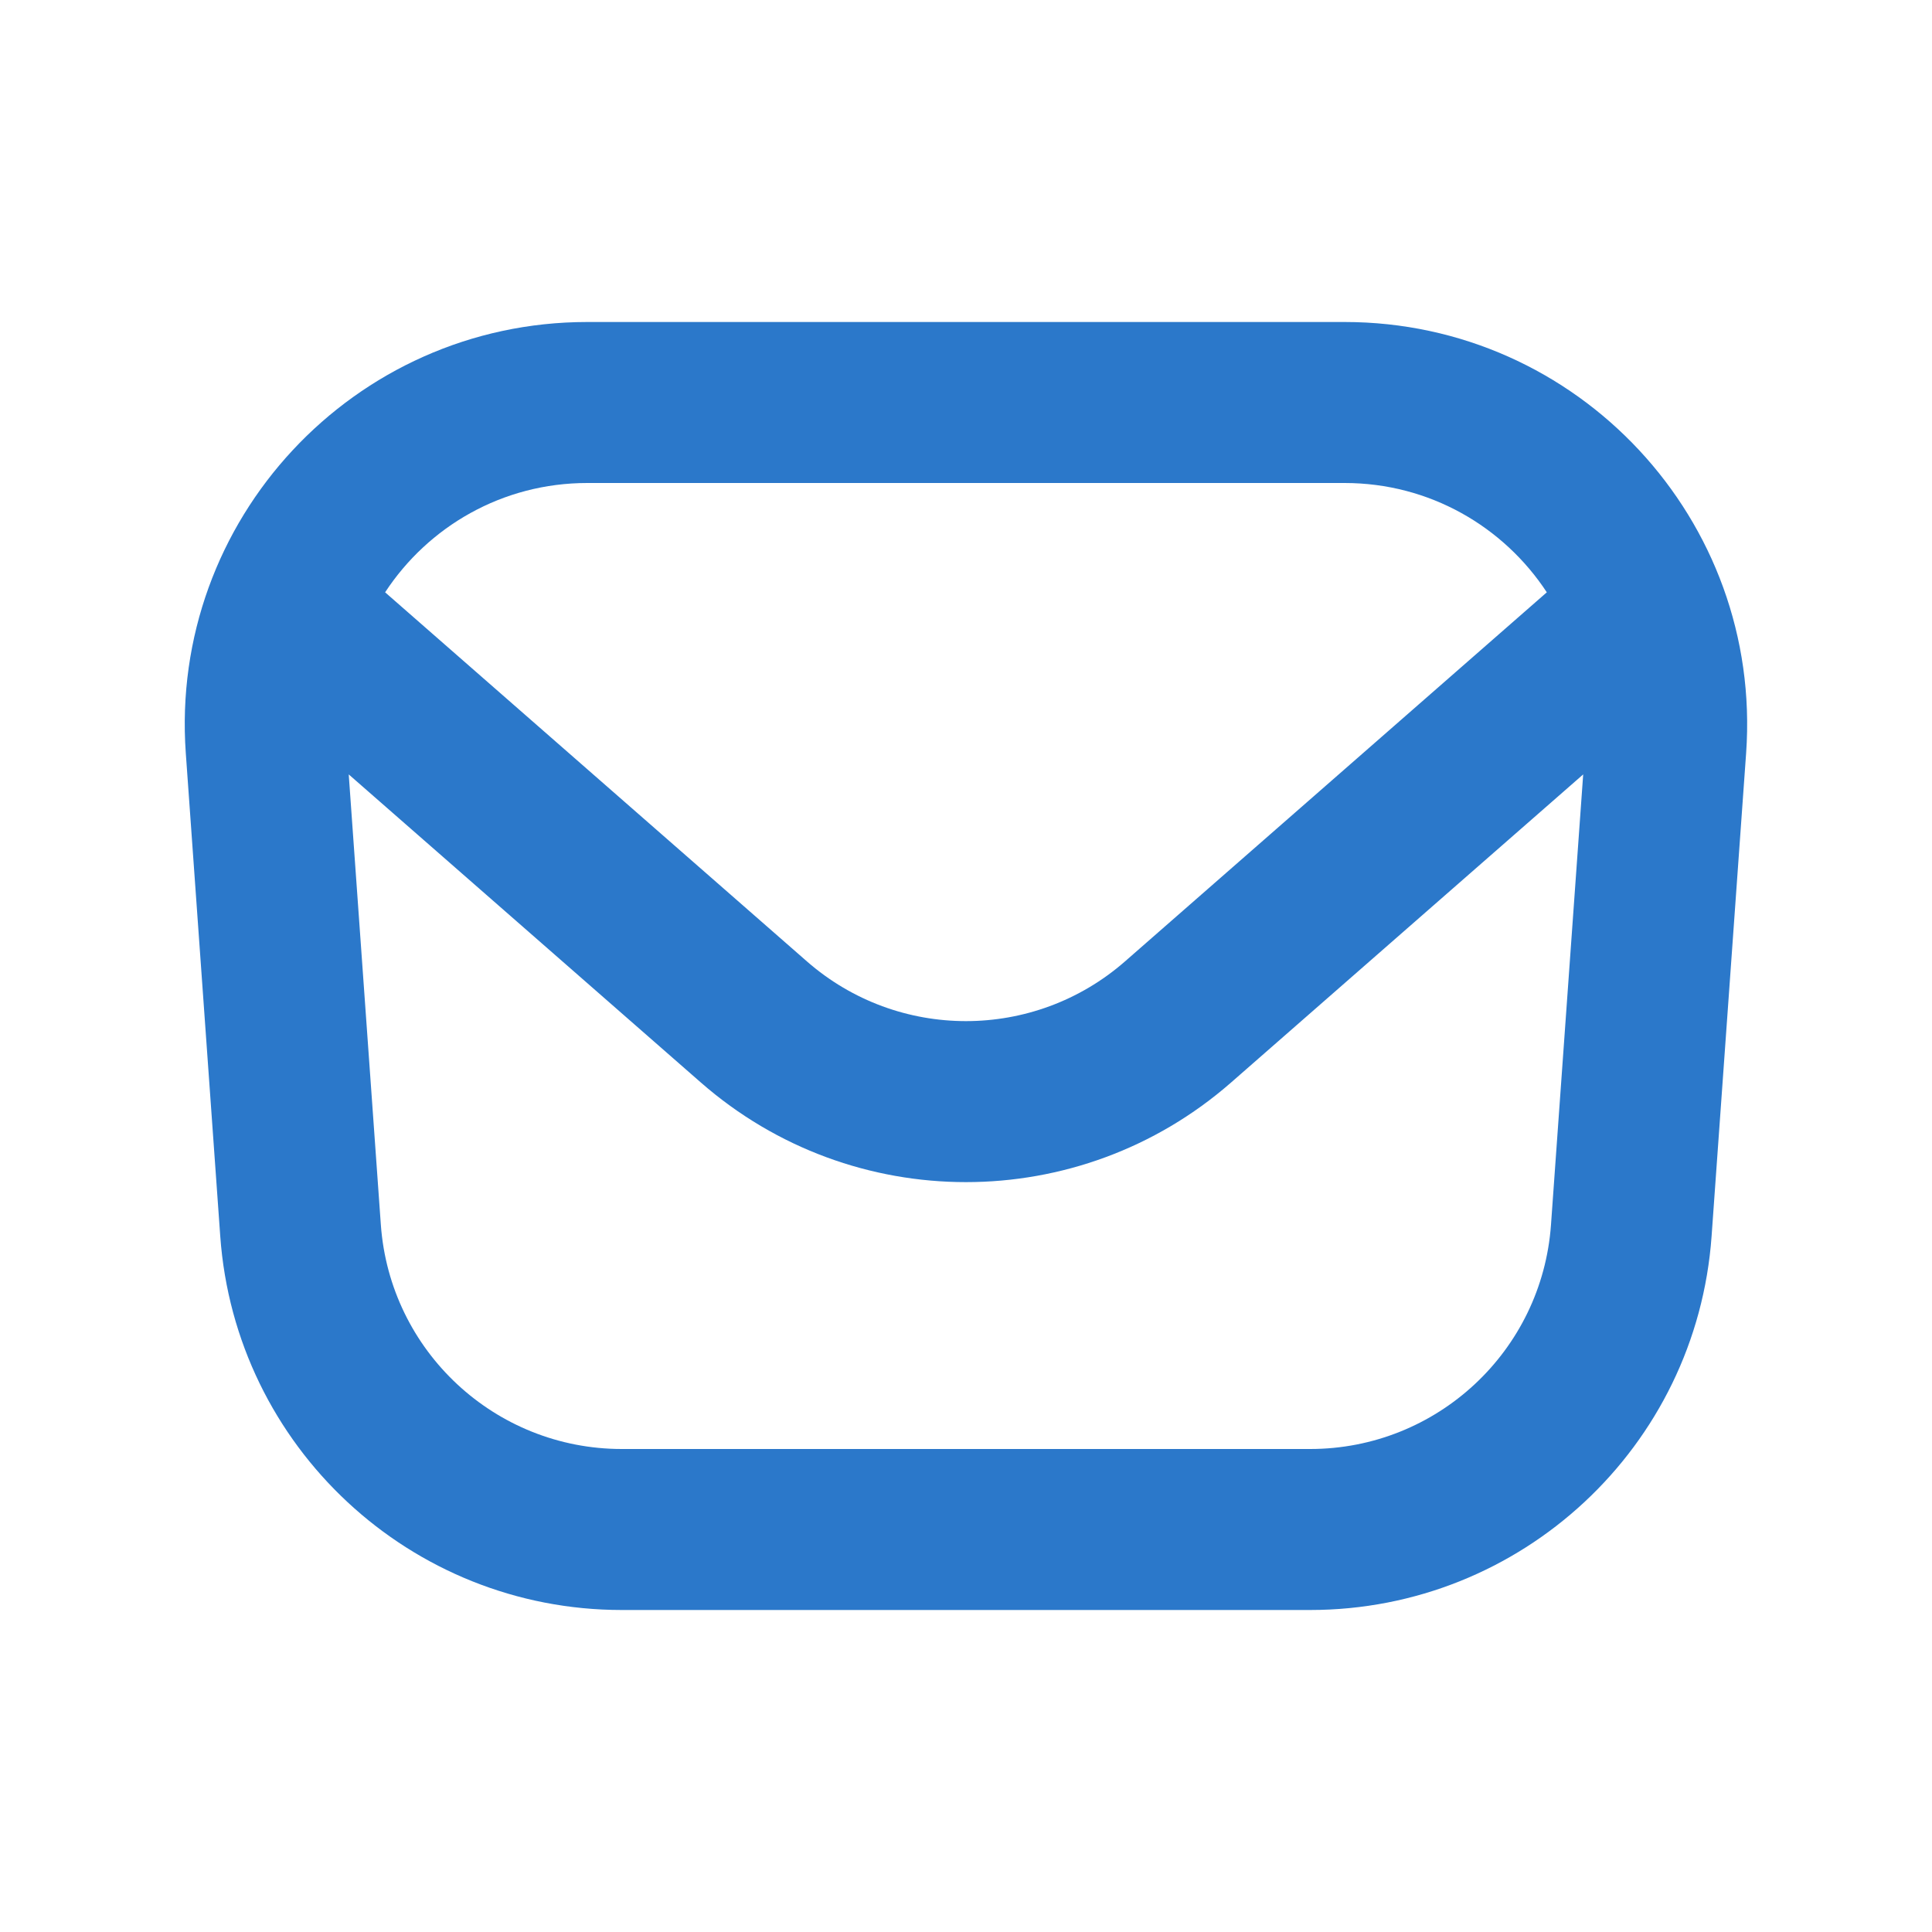 <svg width="24" height="24" viewBox="0 0 24 24" fill="none" xmlns="http://www.w3.org/2000/svg">
<path fill-rule="evenodd" clip-rule="evenodd" d="M7.295 4C4.393 4 2.101 6.462 2.308 9.356L2.736 15.356C2.923 17.973 5.101 20 7.724 20H16.275C18.898 20 21.075 17.973 21.262 15.356L21.691 9.356C21.897 6.462 19.605 4 16.703 4H7.295ZM4.784 7.358C5.318 6.543 6.239 6 7.295 6L16.703 6C17.759 6 18.68 6.543 19.215 7.358L13.975 11.943C12.844 12.932 11.155 12.932 10.024 11.943L4.784 7.358ZM4.332 9.62L4.731 15.214C4.844 16.784 6.15 18 7.724 18H16.275C17.849 18 19.155 16.784 19.267 15.214L19.667 9.62L15.292 13.448C13.407 15.097 10.592 15.097 8.707 13.448L4.332 9.62Z" fill="#2B78CA"/>
</svg>

